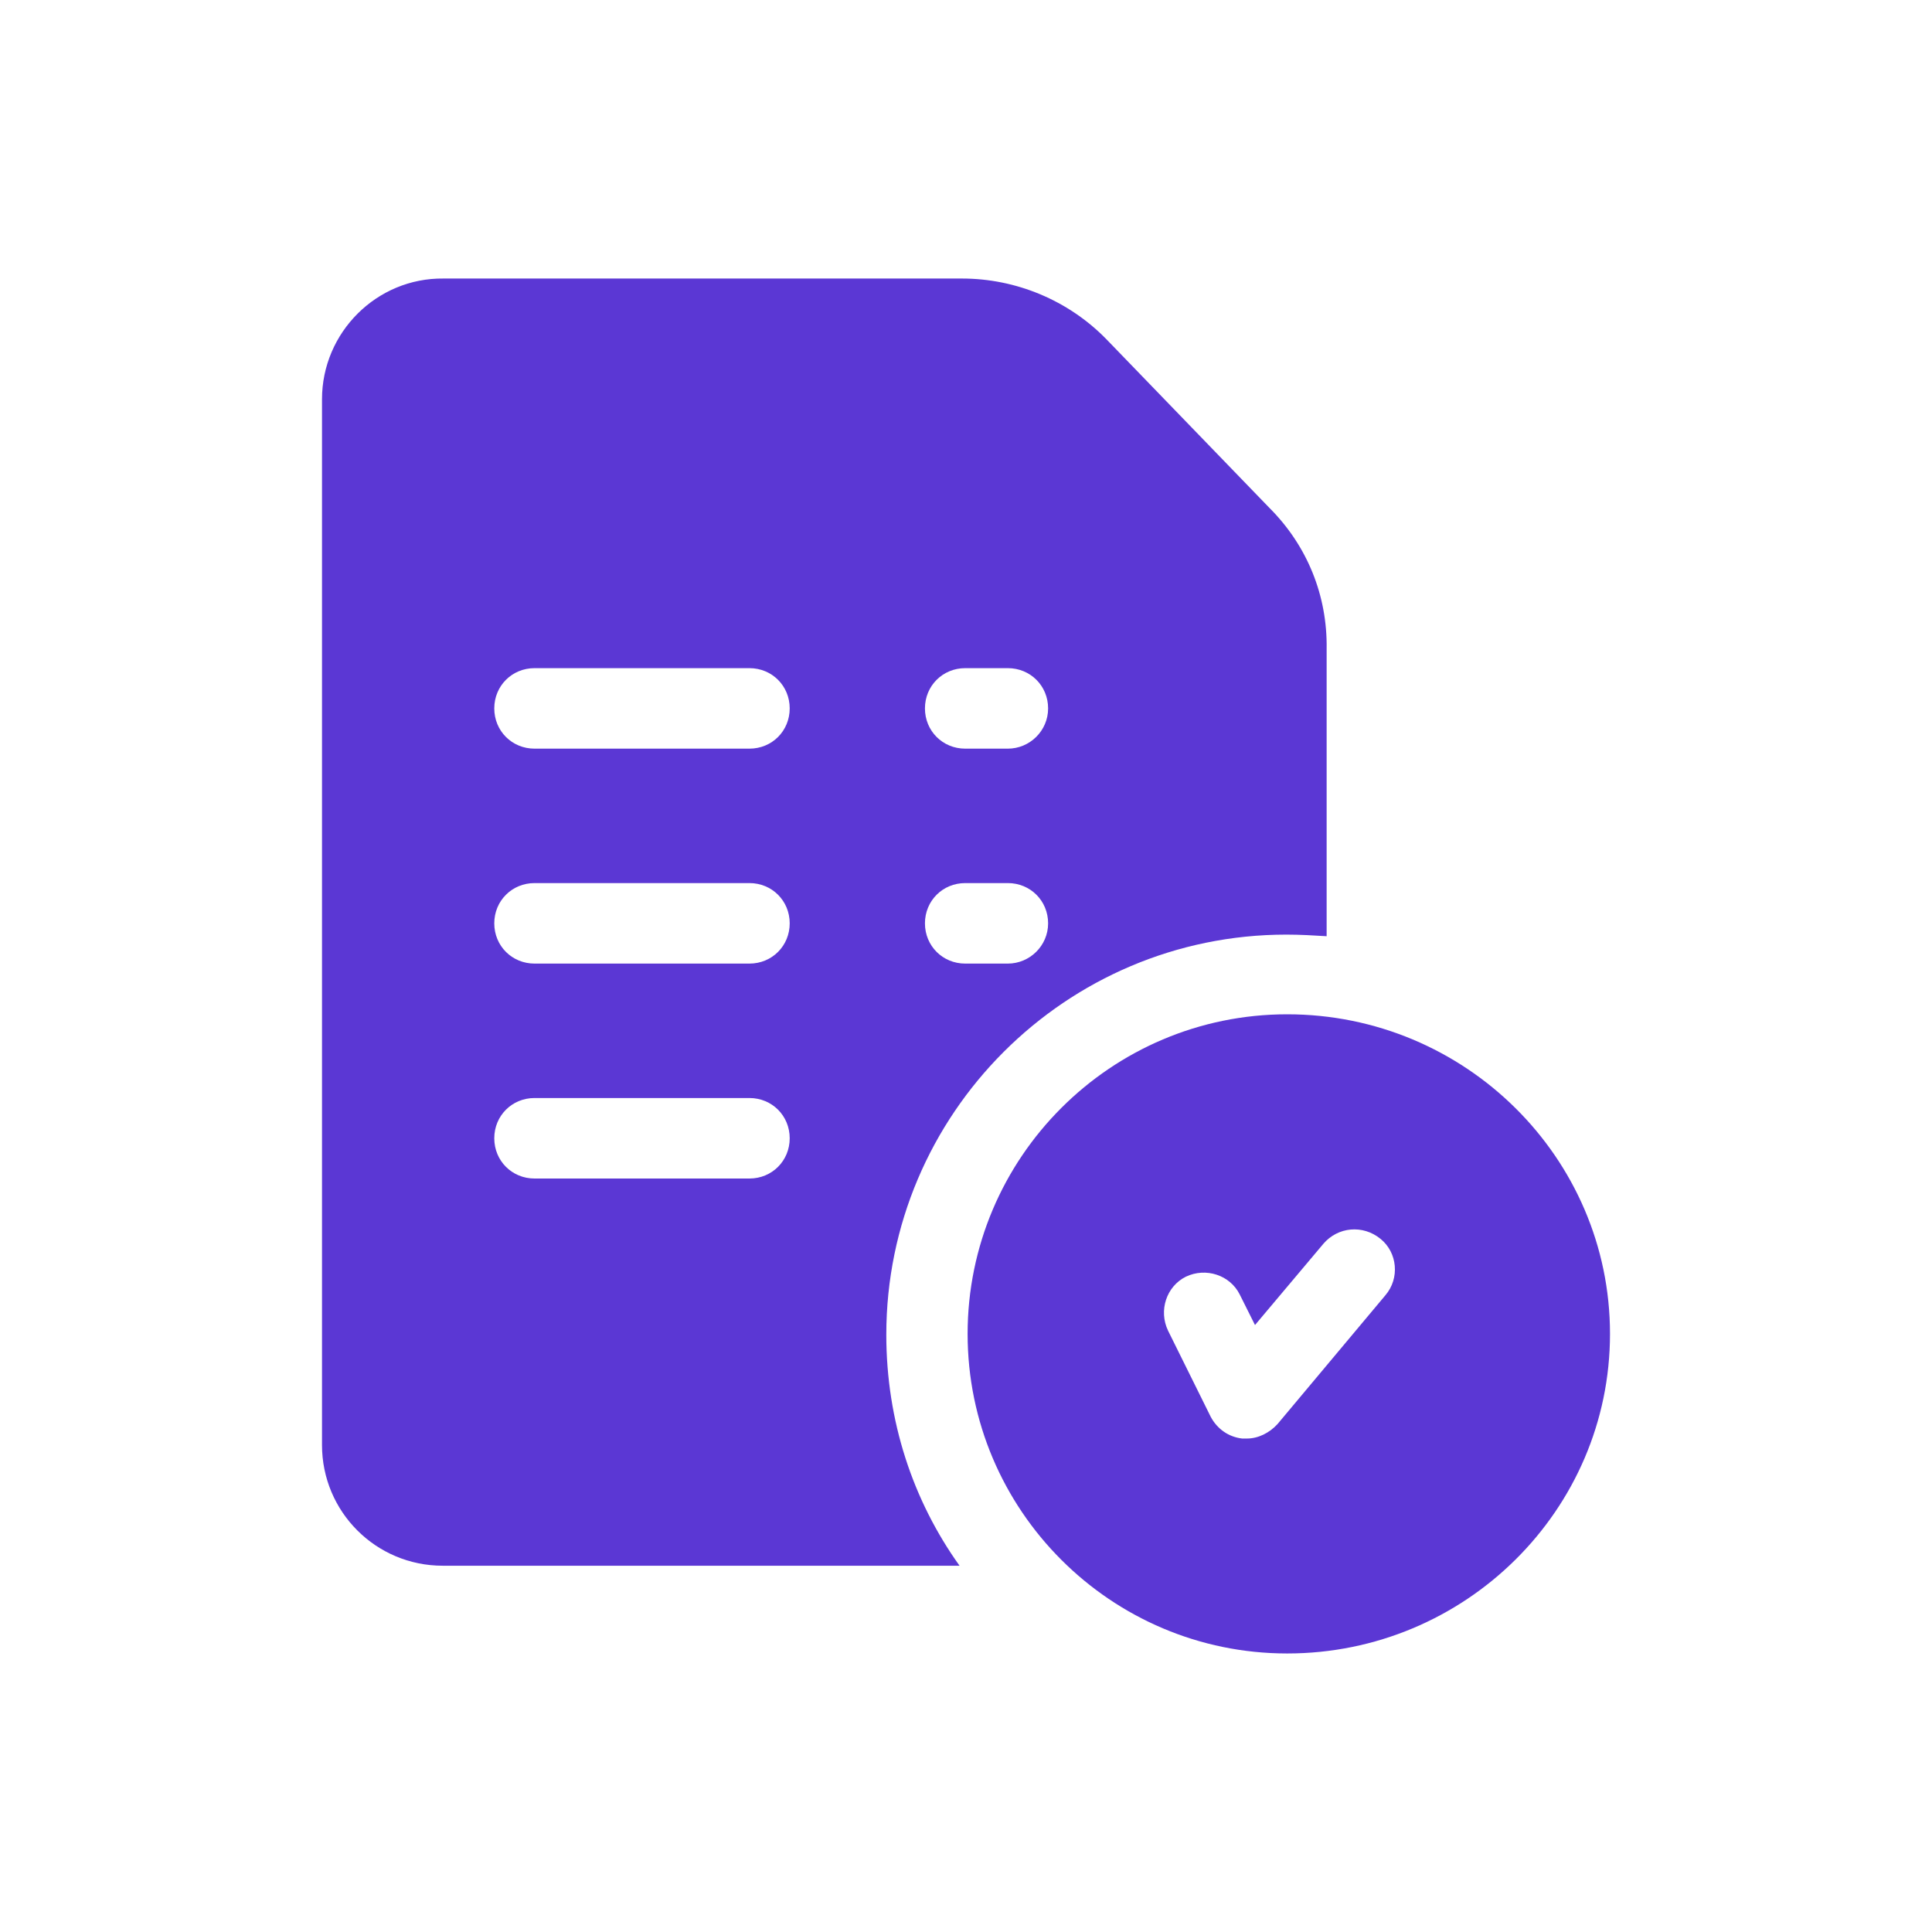 <?xml version="1.0" encoding="utf-8"?>
<!-- Generator: Adobe Illustrator 25.4.1, SVG Export Plug-In . SVG Version: 6.00 Build 0)  -->
<svg version="1.1" id="Layer_1" xmlns="http://www.w3.org/2000/svg" xmlns:xlink="http://www.w3.org/1999/xlink" x="0px" y="0px"
	 viewBox="0 0 24 24" style="enable-background:new 0 0 24 24;" xml:space="preserve">
<style type="text/css">
	.st0{fill:#5B37D4;}
	.st1{fill-rule:evenodd;clip-rule:evenodd;fill:#5B37D4;}
</style>
<g>
	<g>
		<path class="st0" d="M15.99,12.6c-2.19,0-3.97,1.78-3.97,3.97s1.78,3.97,3.97,3.97c2.21,0,4.01-1.78,4.01-3.97
			S18.2,12.6,15.99,12.6z M17.21,16.09l-1.34,1.6c-0.1,0.11-0.24,0.18-0.38,0.18c-0.02,0-0.04,0-0.06,0
			c-0.17-0.02-0.31-0.12-0.39-0.27l-0.53-1.07c-0.12-0.25-0.02-0.55,0.22-0.67c0.25-0.12,0.55-0.02,0.67,0.22l0.19,0.38l0.85-1.01
			c0.18-0.21,0.49-0.24,0.71-0.06C17.36,15.56,17.39,15.88,17.21,16.09L17.21,16.09z"/>
		<path class="st0" d="M15.77,6.31l-2.03-2.1c0,0,0,0,0,0c-0.47-0.48-1.12-0.75-1.79-0.75H5.51C4.68,3.45,4,4.13,4,4.96v12.99
			c0,0.83,0.67,1.5,1.5,1.5h6.42c-0.58-0.81-0.91-1.8-0.91-2.87c0-2.74,2.23-4.97,4.97-4.97c0.17,0,0.34,0.01,0.5,0.02V8.06
			C16.49,7.4,16.24,6.78,15.77,6.31z M9.31,14.64H6.64c-0.28,0-0.5-0.22-0.5-0.5s0.22-0.5,0.5-0.5h2.67c0.28,0,0.5,0.22,0.5,0.5
			S9.59,14.64,9.31,14.64z M9.31,11.97H6.64c-0.28,0-0.5-0.22-0.5-0.5s0.22-0.5,0.5-0.5h2.67c0.28,0,0.5,0.22,0.5,0.5
			S9.59,11.97,9.31,11.97z M9.31,9.3H6.64c-0.28,0-0.5-0.22-0.5-0.5s0.22-0.5,0.5-0.5h2.67c0.28,0,0.5,0.22,0.5,0.5
			S9.59,9.3,9.31,9.3z M12.52,11.97h-0.53c-0.28,0-0.5-0.22-0.5-0.5s0.22-0.5,0.5-0.5h0.53c0.28,0,0.5,0.22,0.5,0.5
			S12.79,11.97,12.52,11.97z M12.52,9.3h-0.53c-0.28,0-0.5-0.22-0.5-0.5s0.22-0.5,0.5-0.5h0.53c0.28,0,0.5,0.22,0.5,0.5
			S12.79,9.3,12.52,9.3z"/>
	</g>
</g>
</svg>
